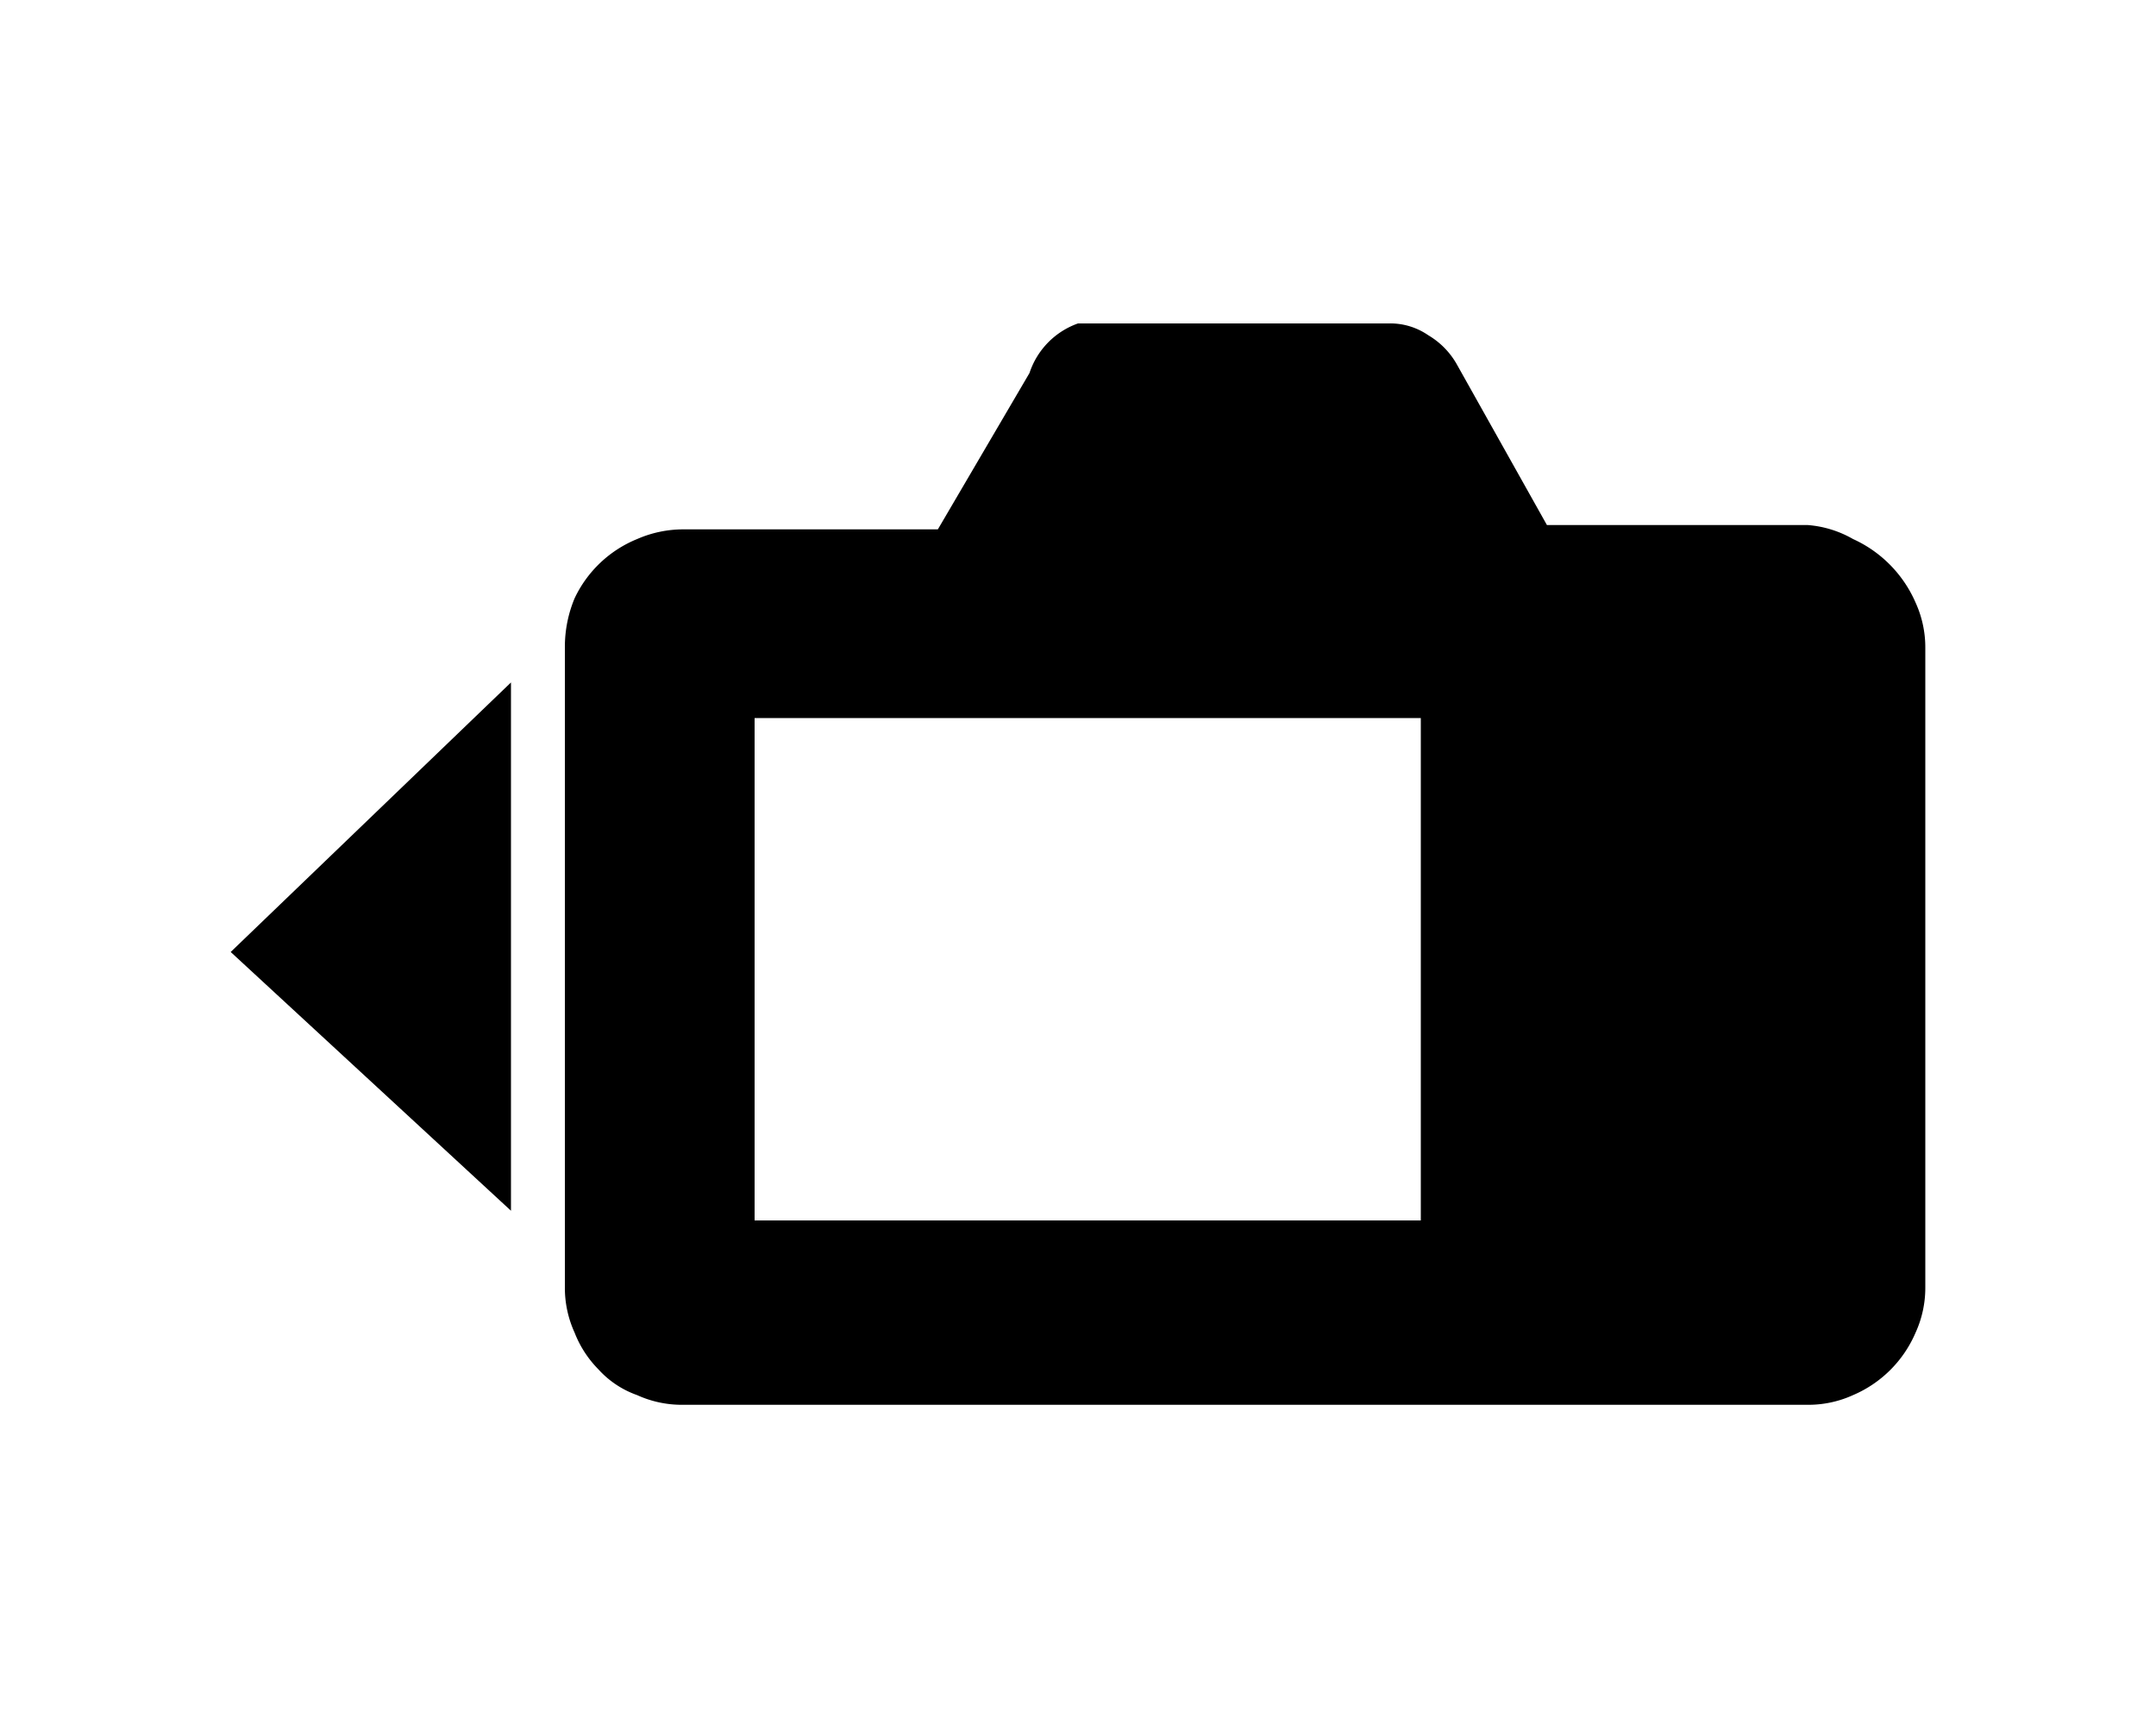 <svg id="レイヤー_1" data-name="レイヤー 1" xmlns="http://www.w3.org/2000/svg" width="20" height="16" viewBox="0 0 20 16">
  <defs>
    <style>
      .cls-1 {
        fill: none;
      }
    </style>
  </defs>
  <path d="M4.74,6.33v4.9l-2.6-2.4ZM17.19,5a1.15,1.15,0,0,1,.58.59,1,1,0,0,1,.09.42v5.93a1,1,0,0,1-.09.42,1.1,1.1,0,0,1-.58.58,1,1,0,0,1-.42.09H6.33a1,1,0,0,1-.42-.09.88.88,0,0,1-.36-.24,1,1,0,0,1-.22-.34,1,1,0,0,1-.09-.42V6a1.17,1.17,0,0,1,.09-.45A1.1,1.1,0,0,1,5.91,5a1.07,1.07,0,0,1,.43-.09H8.7l.85-1.45h0A.73.73,0,0,1,10,3h2.88a.62.62,0,0,1,.37.11.73.73,0,0,1,.27.28h0l.83,1.48h2.42A1,1,0,0,1,17.19,5Zm-4,1.66H7v4.66h6.18V6.61Z"/>
  <rect class="cls-1" width="20" height="16"/>
</svg>
